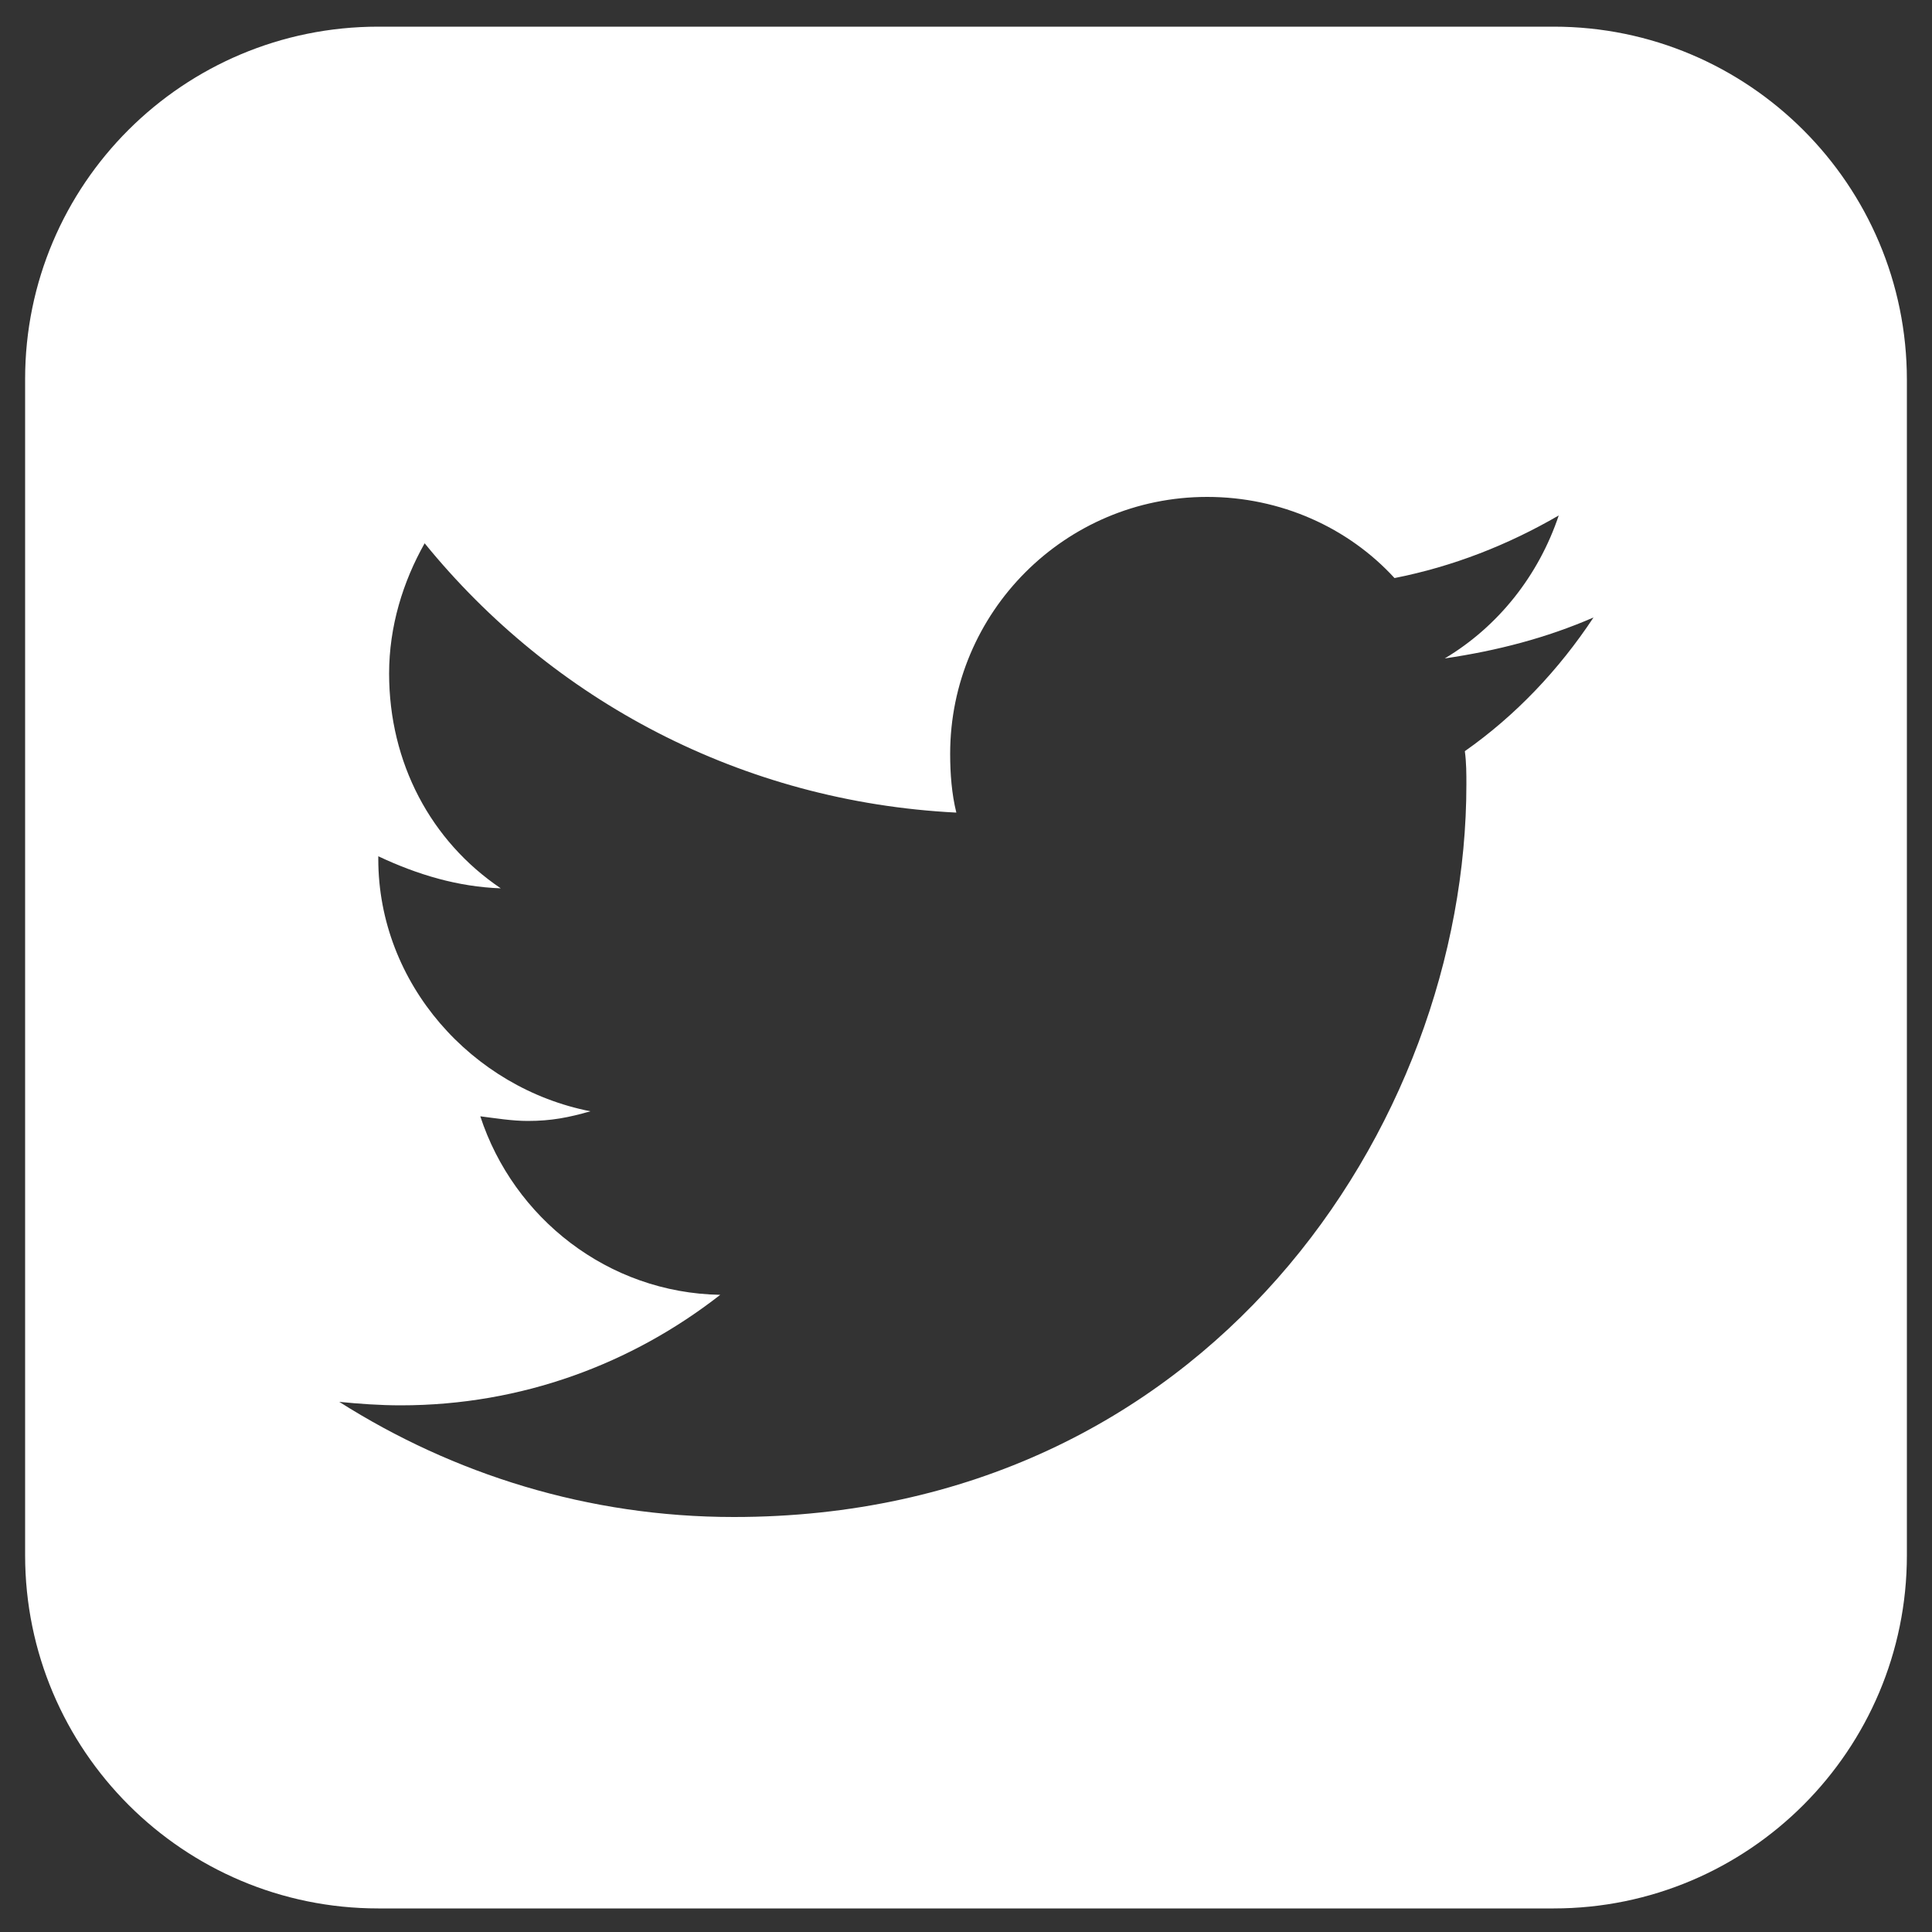 <?xml version="1.0" encoding="utf-8"?>
<!-- Generator: Adobe Illustrator 18.0.0, SVG Export Plug-In . SVG Version: 6.00 Build 0)  -->
<!DOCTYPE svg PUBLIC "-//W3C//DTD SVG 1.1//EN" "http://www.w3.org/Graphics/SVG/1.1/DTD/svg11.dtd">
<svg version="1.1" id="Layer_1" xmlns="http://www.w3.org/2000/svg" xmlns:xlink="http://www.w3.org/1999/xlink" x="0px" y="0px"
	 viewBox="0 0 500 500" enable-background="new 0 0 500 500" xml:space="preserve">
<rect x="0" y="0" width="500" height="500" fill="#333333" stroke="none"/>
<path fill="#FFFFFF" d="M493.5,402.5c0,50.4-40.9,91.4-91.4,91.4H97.9c-50.4,0-91.4-40.9-91.4-91.4V98.1c0-50.4,40.9-91.2,91.4-91.2
	h304.2c50.4,0,91.4,40.9,91.4,91.4V402.5z M373.9,170.4c13.9-8.3,24.3-21.5,29.5-37c-13.1,7.6-27.3,13.2-42.5,16.2
	c-12-13.1-29.5-21-48.5-21c-36.7,0-66.5,29.8-66.5,66.5c0,5.1,0.4,10.4,1.6,15.2c-55.6-2.8-104.6-29.1-137.6-69.7
	c-5.6,9.9-9.2,21.5-9.2,33.7c0,23.1,10.8,43.4,28.9,55.6c-11.1-0.4-21.5-3.5-31.7-8.3c0,0,0,0.4,0,0.7c0,32.3,24.3,59.3,54.9,65.3
	c-5.6,1.6-10.1,2.5-16.2,2.5c-4.1,0-8.3-0.7-12.3-1.2c8.6,26.3,33,45.7,62.1,46.2c-22.8,17.8-51.3,28.6-82.7,28.6
	c-5.5,0-10.8-0.4-15.9-0.9c29.5,18.7,64.4,29.8,102.1,29.8c122.4,0,189.6-101.4,189.6-189.6c0-2.8,0-5.6-0.4-8.6
	c13.1-9.2,24.3-21,33.3-34.6C400.2,165.1,387.5,168.4,373.9,170.4z"/>
</svg>
